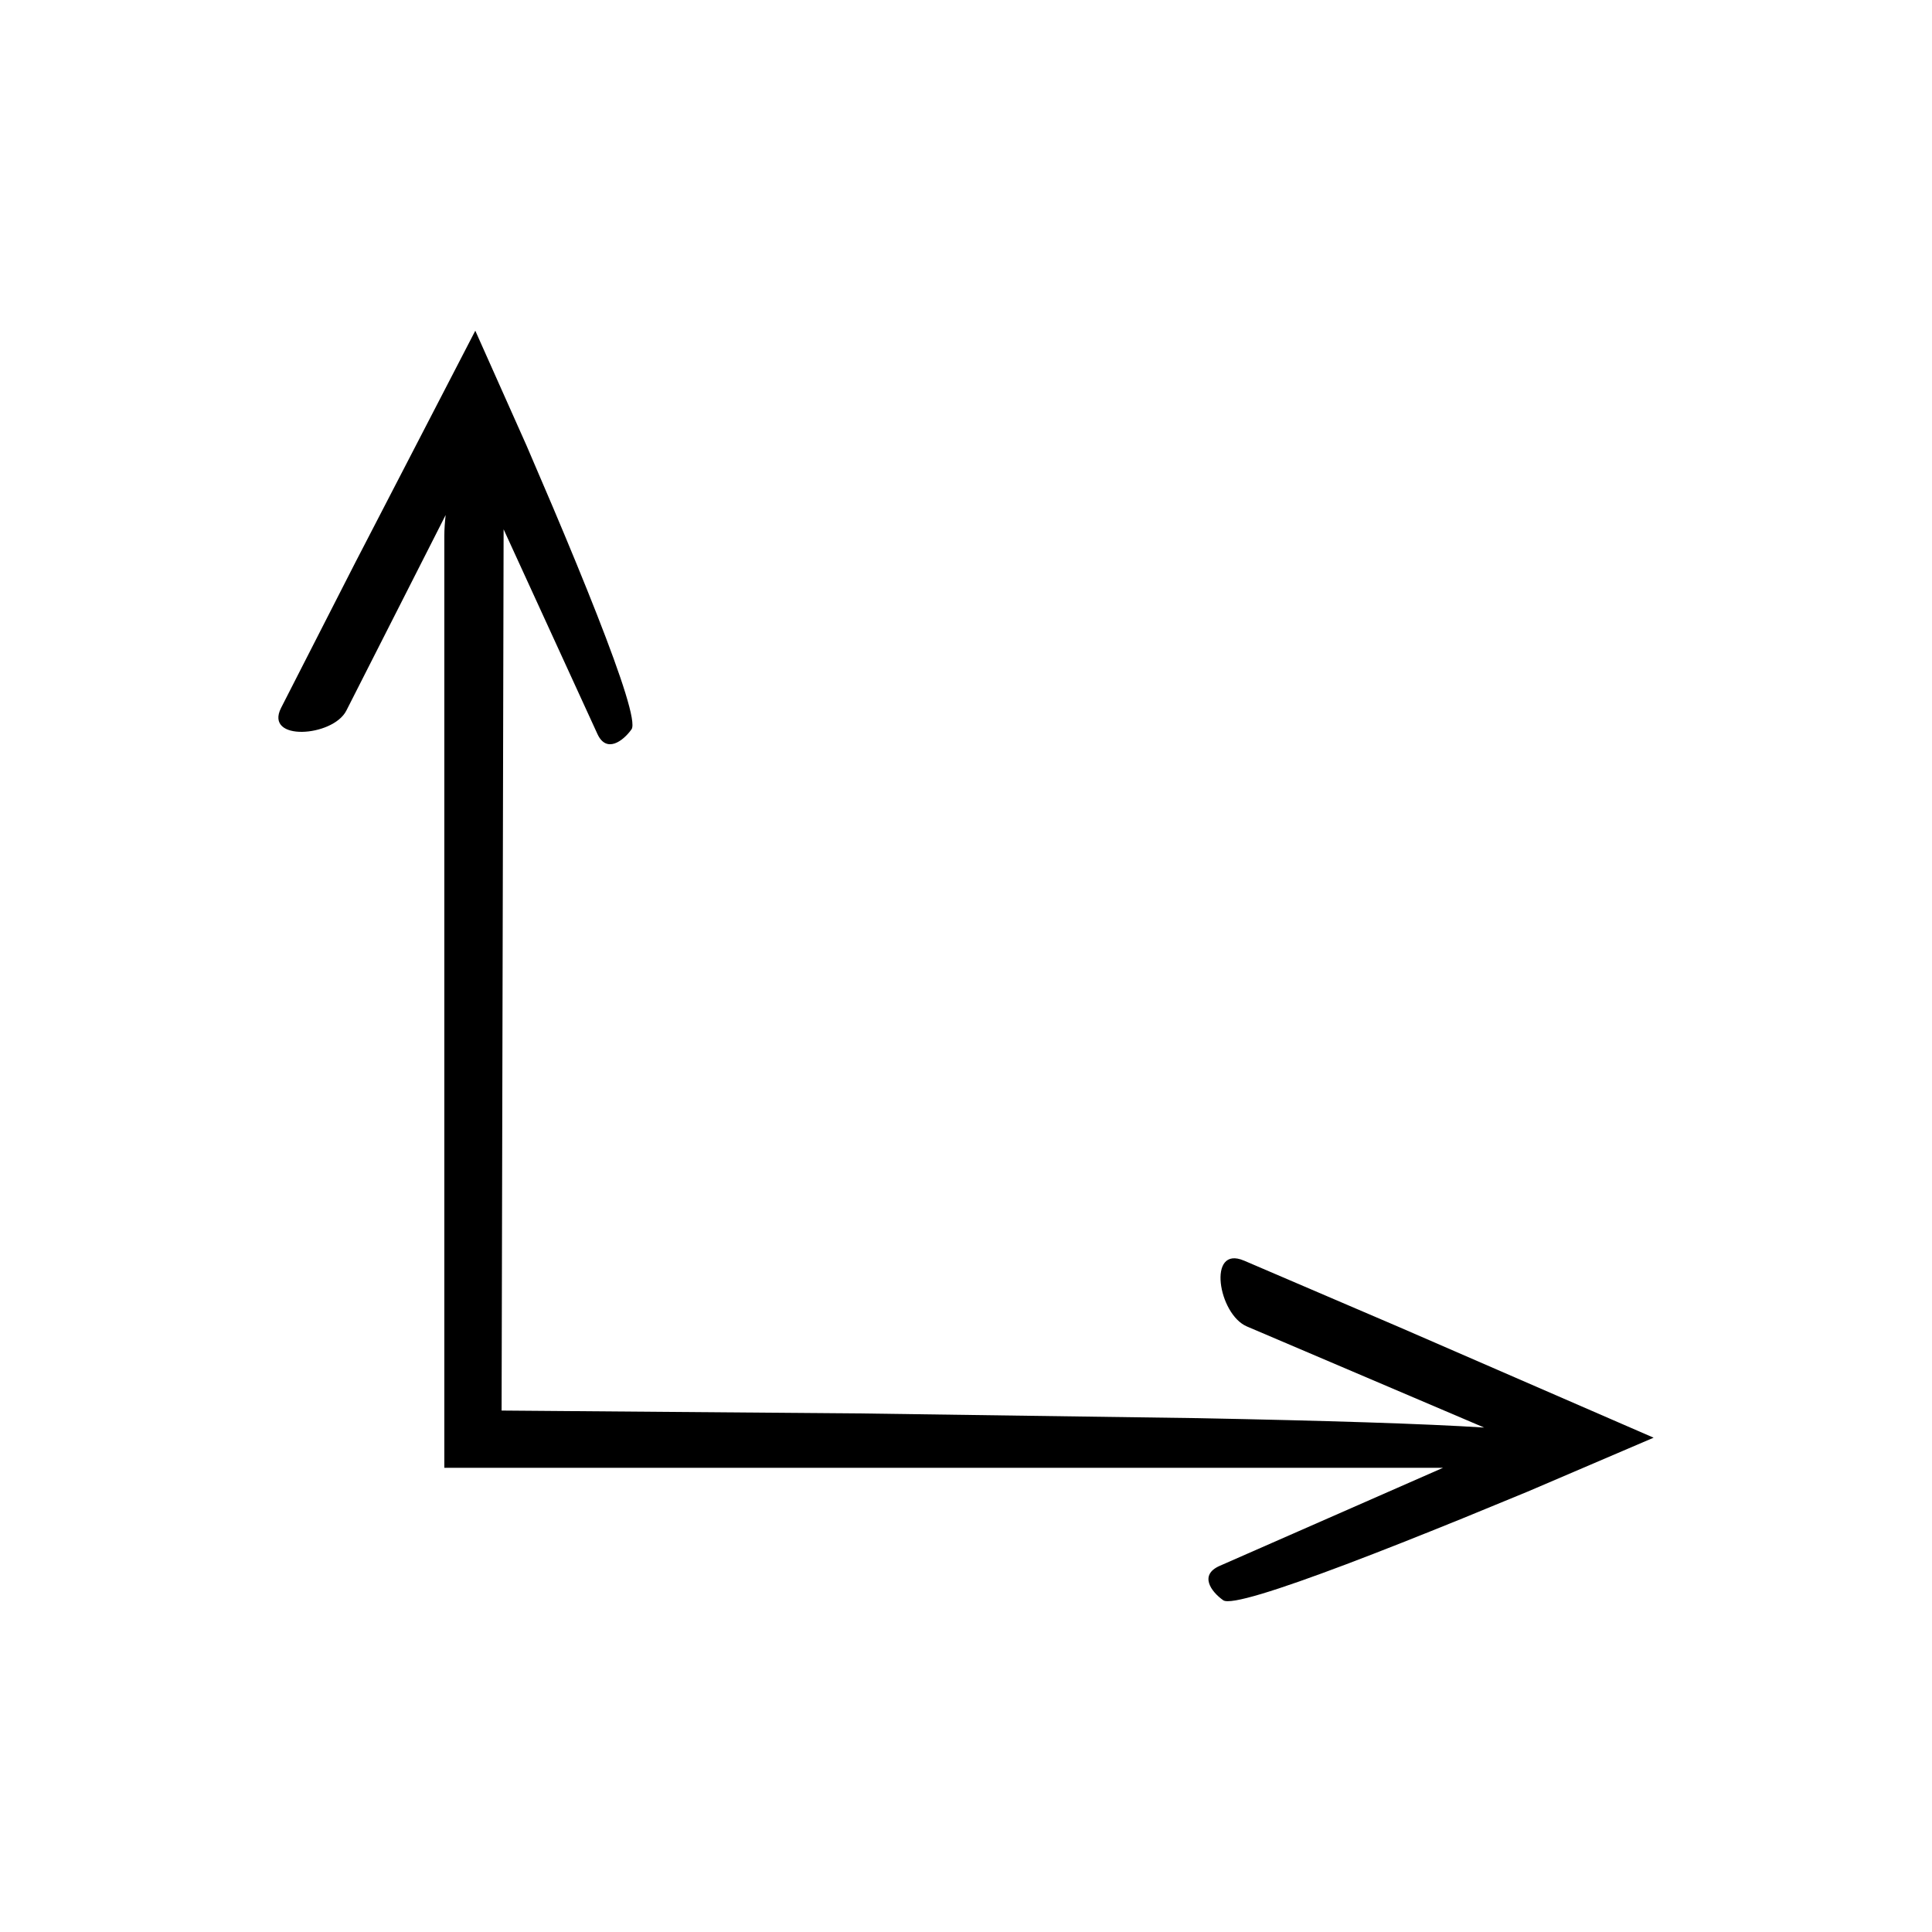 <?xml version="1.0" encoding="UTF-8"?>
<!-- Uploaded to: SVG Repo, www.svgrepo.com, Generator: SVG Repo Mixer Tools -->
<svg fill="#000000" width="800px" height="800px" version="1.1" viewBox="144 144 512 512" xmlns="http://www.w3.org/2000/svg">
 <path d="m473.65 478.07c-9.773-4.164-6.832 14.207 0.797 17.457l62.875 26.793c-15.695-1.02-42.285-1.84-75.777-2.492-26.219-0.367-56.633-0.793-89.273-1.25-30.32-0.242-62.711-0.504-95.344-0.766 0.199-86.68 0.402-174.89 0.535-233.54l24.859 54.238c2.359 5.148 6.734 1.98 9.035-1.227 1.297-1.805-2.531-13.516-9.164-30.426-3.316-8.453-7.332-18.207-11.762-28.668-2.234-5.223-4.551-10.629-6.914-16.152-4.449-9.977-8.988-20.156-13.559-30.398-10.832 20.934-21.879 42.27-31.836 61.508-7.719 15.117-14.598 28.586-19.629 38.441-4.559 8.977 13.734 7.734 17.293 0.727l26.316-51.828c-0.207 1.863-0.352 3.731-0.352 5.57v246.92h264.68l-59.207 25.996c-5.473 2.402-2.32 6.801 0.945 9.113 1.852 1.312 14.434-2.676 32.594-9.535 9.082-3.434 19.559-7.582 30.793-12.148 5.606-2.305 11.41-4.691 17.332-7.129 10.949-4.688 22.113-9.465 33.34-14.27-22.934-9.965-46.246-20.098-67.258-29.23-16.238-6.957-30.703-13.156-41.316-17.707z"/>
</svg>